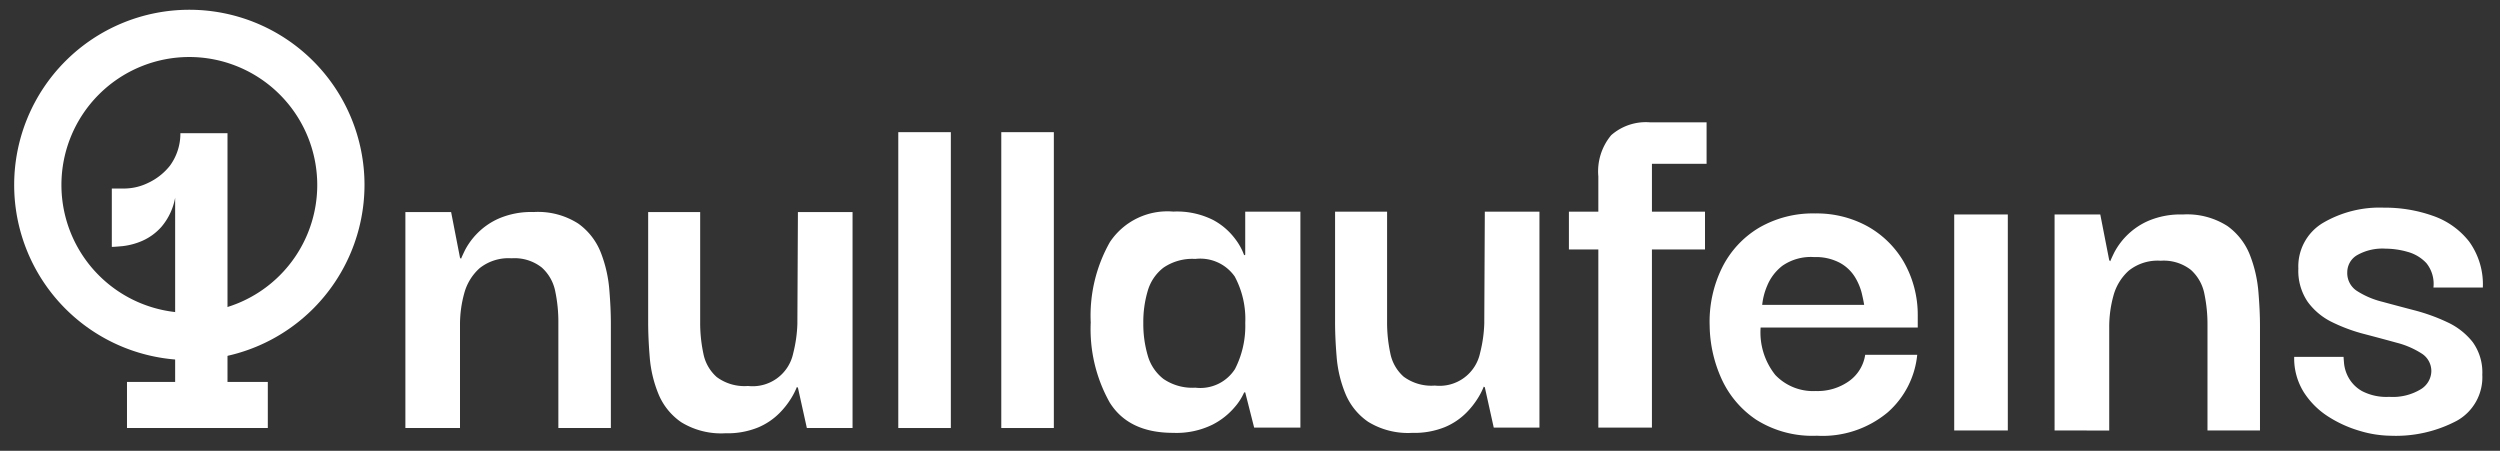 <svg id="b678f9ca-127c-4f37-9200-91fef066eead" data-name="Ebene 1" xmlns="http://www.w3.org/2000/svg" viewBox="0 0 200 36.062"><rect x="0" y="0" width="200" height="36.062" fill="#333333" stroke="none"/><defs><style>.a0d36264-6e7a-4a13-8469-112b30b2b9c0{fill:#fff;}</style></defs><path class="a0d36264-6e7a-4a13-8469-112b30b2b9c0" d="M15.147,28.807A14.013,14.013,0,1,1,29.16,14.794,14.029,14.029,0,0,1,15.147,28.807Zm0-24.246A10.233,10.233,0,1,0,25.38,14.794,10.244,10.244,0,0,0,15.147,4.561Z"/><path class="a0d36264-6e7a-4a13-8469-112b30b2b9c0" d="M21.425,30.555v3.686H10.159V30.555h3.853V15.813a4.951,4.951,0,0,1-1.089,2.324,4.422,4.422,0,0,1-1.591,1.152,5.544,5.544,0,0,1-1.508.4c-.447.042-.74.062-.879.062V15.08h1.088a4.4,4.4,0,0,0,1.822-.451,4.828,4.828,0,0,0,1.738-1.371,4.354,4.354,0,0,0,.838-2.6H18.2V30.555Z"/><path class="a0d36264-6e7a-4a13-8469-112b30b2b9c0" d="M145.349,34.858a8.41,8.41,0,0,1-4.856-1.283,7.827,7.827,0,0,1-2.775-3.279,10.612,10.612,0,0,1-.945-4.224,9.777,9.777,0,0,1,.988-4.646,7.717,7.717,0,0,1,2.942-3.195,8.574,8.574,0,0,1,4.519-1.156,8.436,8.436,0,0,1,4.141,1.009,7.682,7.682,0,0,1,2.922,2.838,8.536,8.536,0,0,1,1.135,4.309V26.2H140.85A5.451,5.451,0,0,0,142.027,30a4.175,4.175,0,0,0,3.237,1.282,4.343,4.343,0,0,0,2.67-.8,3.165,3.165,0,0,0,1.282-2.1h4.162a7.057,7.057,0,0,1-2.354,4.6A8.133,8.133,0,0,1,145.349,34.858ZM140.976,24.39h8.156q-.042-.294-.189-.925a4.679,4.679,0,0,0-.547-1.3,3.245,3.245,0,0,0-1.2-1.135,4.077,4.077,0,0,0-2.06-.463,3.989,3.989,0,0,0-2.543.694,3.863,3.863,0,0,0-1.219,1.6A5.254,5.254,0,0,0,140.976,24.39Zm15.361,10.047V17.159h4.288V34.437Zm8.029,0V17.159h3.657l.715,3.658.084.084q.04-.126.315-.694a5.632,5.632,0,0,1,2.691-2.522,6.548,6.548,0,0,1,2.795-.526,5.963,5.963,0,0,1,3.573.925A5.176,5.176,0,0,1,180,20.417a10.412,10.412,0,0,1,.672,2.922q.127,1.514.127,2.733v8.365h-4.2V26.03a11.961,11.961,0,0,0-.252-2.544,3.466,3.466,0,0,0-1.072-1.892,3.523,3.523,0,0,0-2.418-.735,3.7,3.7,0,0,0-2.564.8,4.15,4.15,0,0,0-1.219,2,9.345,9.345,0,0,0-.336,2.544v8.239Zm26.862.421a8.876,8.876,0,0,1-2.417-.379,9.67,9.67,0,0,1-2.523-1.135,6.41,6.41,0,0,1-1.976-1.955,5.1,5.1,0,0,1-.777-2.837h3.952c0,.056.013.246.042.567a2.979,2.979,0,0,0,.357,1.093,2.805,2.805,0,0,0,1.072,1.073,4.221,4.221,0,0,0,2.186.462,4.3,4.3,0,0,0,2.522-.609,1.738,1.738,0,0,0,.841-1.409,1.658,1.658,0,0,0-.778-1.45,6.823,6.823,0,0,0-2-.862q-1.219-.336-2.585-.694a13.49,13.49,0,0,1-2.565-.946,5.25,5.25,0,0,1-1.954-1.618,4.394,4.394,0,0,1-.757-2.67,4.051,4.051,0,0,1,1.934-3.636,8.952,8.952,0,0,1,4.919-1.24,11.433,11.433,0,0,1,3.909.652,6.271,6.271,0,0,1,2.9,2.059A5.84,5.84,0,0,1,198.627,23h-3.952a2.643,2.643,0,0,0-.568-1.955,3.21,3.21,0,0,0-1.513-.9,6.489,6.489,0,0,0-1.744-.252,4.111,4.111,0,0,0-2.292.525,1.59,1.59,0,0,0-.777,1.367,1.7,1.7,0,0,0,.777,1.492,6.753,6.753,0,0,0,2.018.862q1.24.336,2.607.693a14.915,14.915,0,0,1,2.606.946,5.548,5.548,0,0,1,2.018,1.577,4.132,4.132,0,0,1,.777,2.627,3.978,3.978,0,0,1-2.038,3.679A10.423,10.423,0,0,1,191.228,34.858Z"/><path class="a0d36264-6e7a-4a13-8469-112b30b2b9c0" d="M32.431,34.241V16.963h3.658L36.8,20.62l.084.084q.042-.126.315-.693a5.653,5.653,0,0,1,.925-1.283,5.588,5.588,0,0,1,1.766-1.24,6.55,6.55,0,0,1,2.8-.525,5.967,5.967,0,0,1,3.573.925,5.165,5.165,0,0,1,1.808,2.333,10.473,10.473,0,0,1,.672,2.922q.126,1.514.126,2.732v8.366h-4.2V25.833a11.951,11.951,0,0,0-.252-2.543A3.462,3.462,0,0,0,43.34,21.4a3.513,3.513,0,0,0-2.417-.736,3.7,3.7,0,0,0-2.564.8,4.139,4.139,0,0,0-1.22,2A9.377,9.377,0,0,0,36.8,26v8.24Z"/><path class="a0d36264-6e7a-4a13-8469-112b30b2b9c0" d="M58.032,34.661a6.087,6.087,0,0,1-3.531-.883,5.066,5.066,0,0,1-1.829-2.27,9.79,9.79,0,0,1-.693-2.921q-.126-1.534-.126-2.8V16.963h4.161v8.828a11.748,11.748,0,0,0,.253,2.48,3.364,3.364,0,0,0,1.072,1.893,3.721,3.721,0,0,0,2.5.714,3.314,3.314,0,0,0,3.615-2.607,10.84,10.84,0,0,0,.336-2.354l.043-8.954h4.371V34.241H64.548l-.714-3.228-.085-.051a5.641,5.641,0,0,1-.42.841,6.563,6.563,0,0,1-.988,1.261,5.329,5.329,0,0,1-1.7,1.135A6.485,6.485,0,0,1,58.032,34.661Z"/><rect class="a0d36264-6e7a-4a13-8469-112b30b2b9c0" x="71.863" y="10.573" width="4.204" height="23.668"/><rect class="a0d36264-6e7a-4a13-8469-112b30b2b9c0" x="80.103" y="10.573" width="4.204" height="23.668"/><path class="a0d36264-6e7a-4a13-8469-112b30b2b9c0" d="M99.618,16.931v3.447l-.085.042a4.812,4.812,0,0,0-.714-1.3A5.347,5.347,0,0,0,97.053,17.6a6.453,6.453,0,0,0-3.195-.673,5.522,5.522,0,0,0-5.065,2.438A11.933,11.933,0,0,0,87.258,25.8a11.988,11.988,0,0,0,1.513,6.39q1.514,2.439,5.087,2.438a6.547,6.547,0,0,0,3.132-.651,5.72,5.72,0,0,0,1.807-1.43,4.61,4.61,0,0,0,.736-1.156h.085l.714,2.817h3.7V16.931ZM98.8,29.521a3.289,3.289,0,0,1-3.173,1.493,4.091,4.091,0,0,1-2.543-.694,3.6,3.6,0,0,1-1.262-1.87,8.961,8.961,0,0,1-.357-2.607,8.746,8.746,0,0,1,.357-2.585,3.6,3.6,0,0,1,1.262-1.85,4.1,4.1,0,0,1,2.543-.694,3.365,3.365,0,0,1,3.153,1.409,7.211,7.211,0,0,1,.841,3.72A7.543,7.543,0,0,1,98.8,29.521Z"/><path class="a0d36264-6e7a-4a13-8469-112b30b2b9c0" d="M112.985,34.629a6.087,6.087,0,0,1-3.531-.883,5.06,5.06,0,0,1-1.829-2.27,9.759,9.759,0,0,1-.693-2.921q-.128-1.535-.126-2.8V16.931h4.161v8.828a11.748,11.748,0,0,0,.253,2.48,3.368,3.368,0,0,0,1.071,1.893,3.725,3.725,0,0,0,2.5.714,3.314,3.314,0,0,0,3.615-2.607,10.84,10.84,0,0,0,.336-2.354l.043-8.954h4.371V34.209H119.5l-.714-3.228-.085-.051a5.641,5.641,0,0,1-.42.841,6.563,6.563,0,0,1-.988,1.261,5.307,5.307,0,0,1-1.7,1.135A6.484,6.484,0,0,1,112.985,34.629Z"/><path class="a0d36264-6e7a-4a13-8469-112b30b2b9c0" d="M127.867,34.209V19.958h-2.354V16.931h2.354V14.114a4.516,4.516,0,0,1,1.03-3.3,4.2,4.2,0,0,1,3.089-1.029h4.541v3.32h-4.372v3.826H136.4v3.027h-4.246V34.209Z"/></svg>
